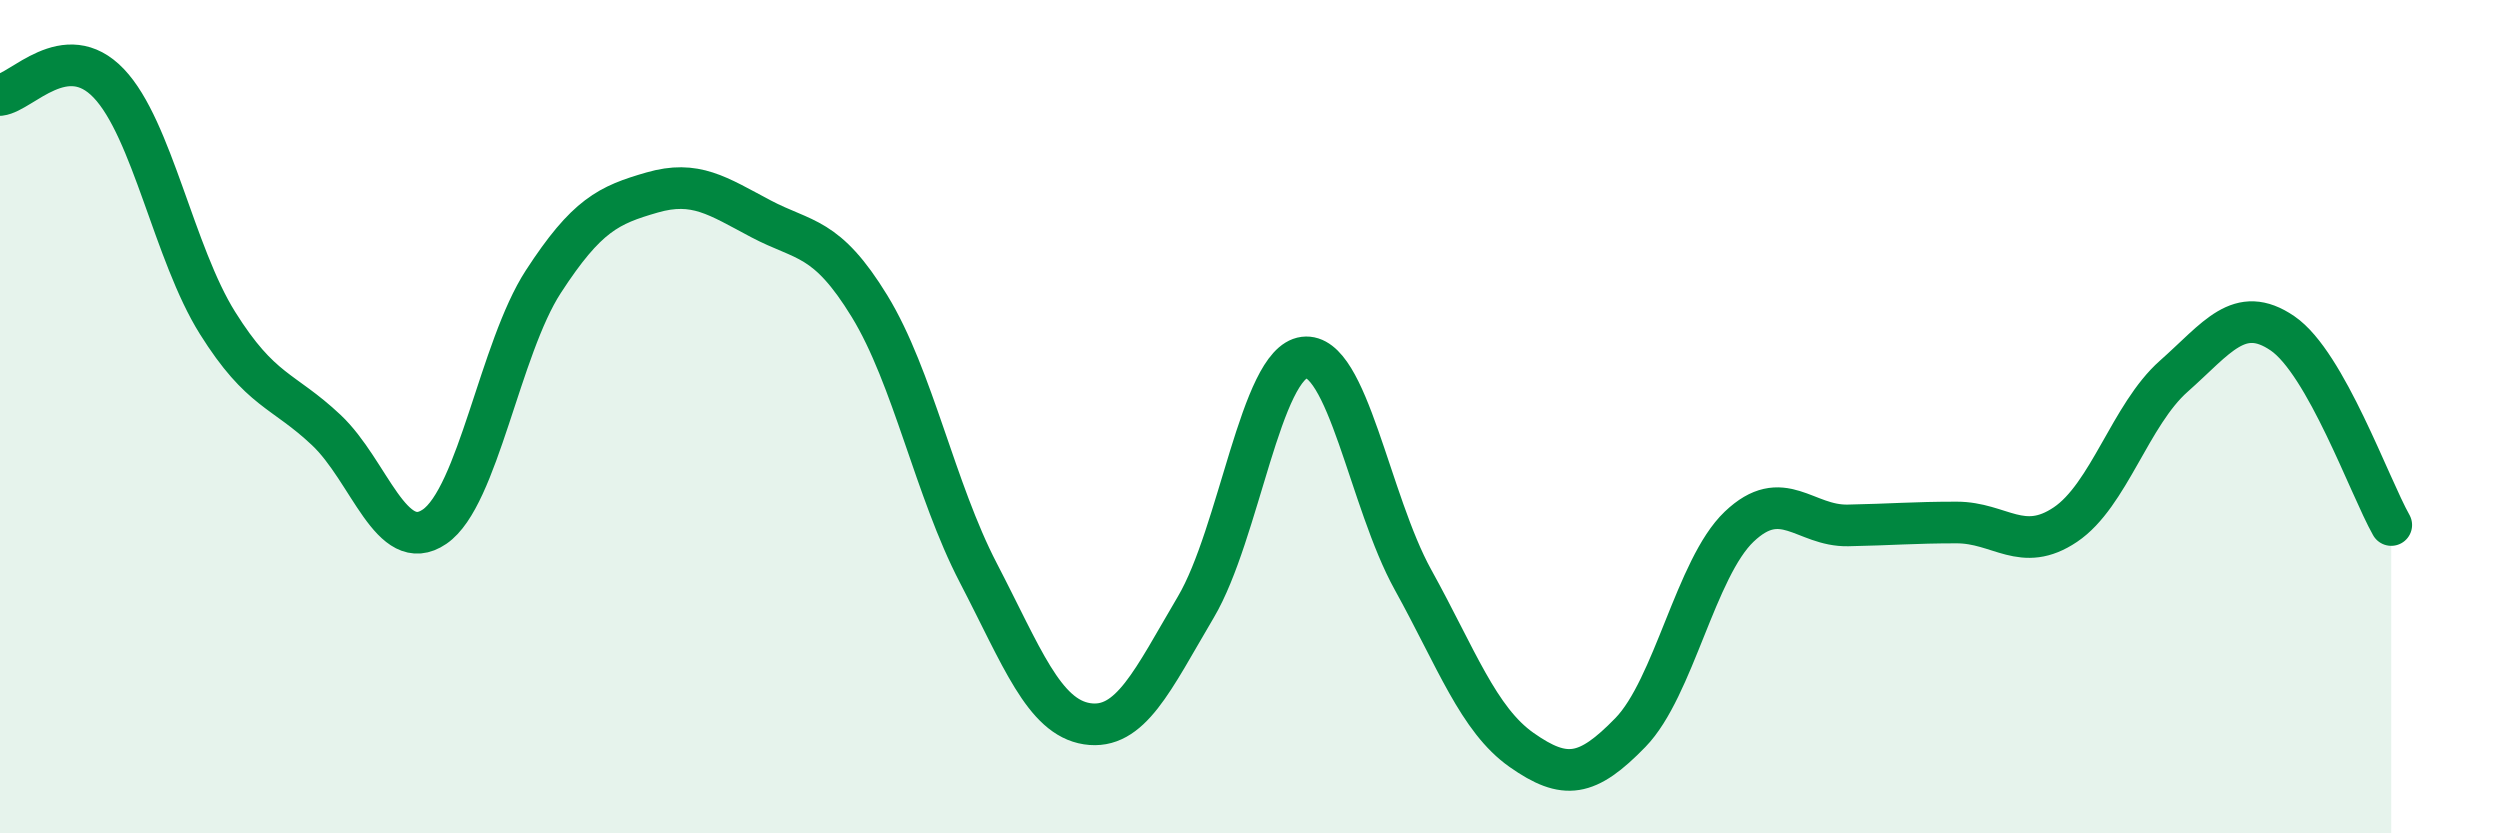 
    <svg width="60" height="20" viewBox="0 0 60 20" xmlns="http://www.w3.org/2000/svg">
      <path
        d="M 0,2.28 C 0.52,2.22 1.57,0.91 2.61,2 C 3.65,3.09 4.18,6.09 5.22,7.75 C 6.26,9.41 6.79,9.34 7.83,10.32 C 8.87,11.3 9.39,13.35 10.43,12.64 C 11.47,11.93 12,8.36 13.04,6.76 C 14.08,5.16 14.61,4.92 15.65,4.62 C 16.69,4.32 17.22,4.7 18.26,5.25 C 19.3,5.8 19.83,5.65 20.87,7.35 C 21.91,9.05 22.44,11.75 23.48,13.75 C 24.52,15.75 25.05,17.21 26.09,17.37 C 27.13,17.53 27.66,16.33 28.7,14.57 C 29.74,12.81 30.26,8.71 31.3,8.58 C 32.34,8.45 32.87,12.03 33.91,13.91 C 34.95,15.79 35.48,17.27 36.52,18 C 37.56,18.73 38.09,18.65 39.13,17.58 C 40.17,16.51 40.7,13.63 41.74,12.64 C 42.78,11.65 43.31,12.63 44.35,12.61 C 45.39,12.59 45.92,12.54 46.96,12.54 C 48,12.54 48.53,13.29 49.57,12.59 C 50.61,11.89 51.13,9.95 52.17,9.03 C 53.21,8.11 53.74,7.29 54.78,8 C 55.82,8.71 56.87,11.68 57.39,12.6L57.39 20L0 20Z"
        fill="#008740"
        opacity="0.1"
        stroke-linecap="round"
        stroke-linejoin="round"
      />
      <path
        d="M 0,2.28 C 0.52,2.22 1.57,0.91 2.61,2 C 3.65,3.09 4.18,6.09 5.22,7.75 C 6.26,9.41 6.79,9.34 7.83,10.32 C 8.87,11.3 9.39,13.35 10.43,12.64 C 11.47,11.93 12,8.36 13.04,6.76 C 14.08,5.16 14.61,4.92 15.65,4.62 C 16.69,4.32 17.22,4.7 18.26,5.25 C 19.3,5.8 19.83,5.65 20.87,7.35 C 21.91,9.05 22.44,11.75 23.48,13.75 C 24.52,15.75 25.05,17.21 26.09,17.37 C 27.13,17.53 27.66,16.33 28.7,14.57 C 29.74,12.81 30.26,8.71 31.3,8.58 C 32.34,8.45 32.87,12.03 33.91,13.91 C 34.95,15.79 35.48,17.27 36.52,18 C 37.56,18.73 38.09,18.65 39.13,17.58 C 40.17,16.51 40.7,13.63 41.74,12.64 C 42.78,11.65 43.31,12.63 44.35,12.61 C 45.39,12.59 45.92,12.54 46.96,12.54 C 48,12.54 48.53,13.29 49.57,12.59 C 50.61,11.89 51.13,9.95 52.17,9.03 C 53.21,8.11 53.74,7.29 54.78,8 C 55.82,8.71 56.87,11.68 57.39,12.6"
        stroke="#008740"
        stroke-width="1"
        fill="none"
        stroke-linecap="round"
        stroke-linejoin="round"
      />
    </svg>
  